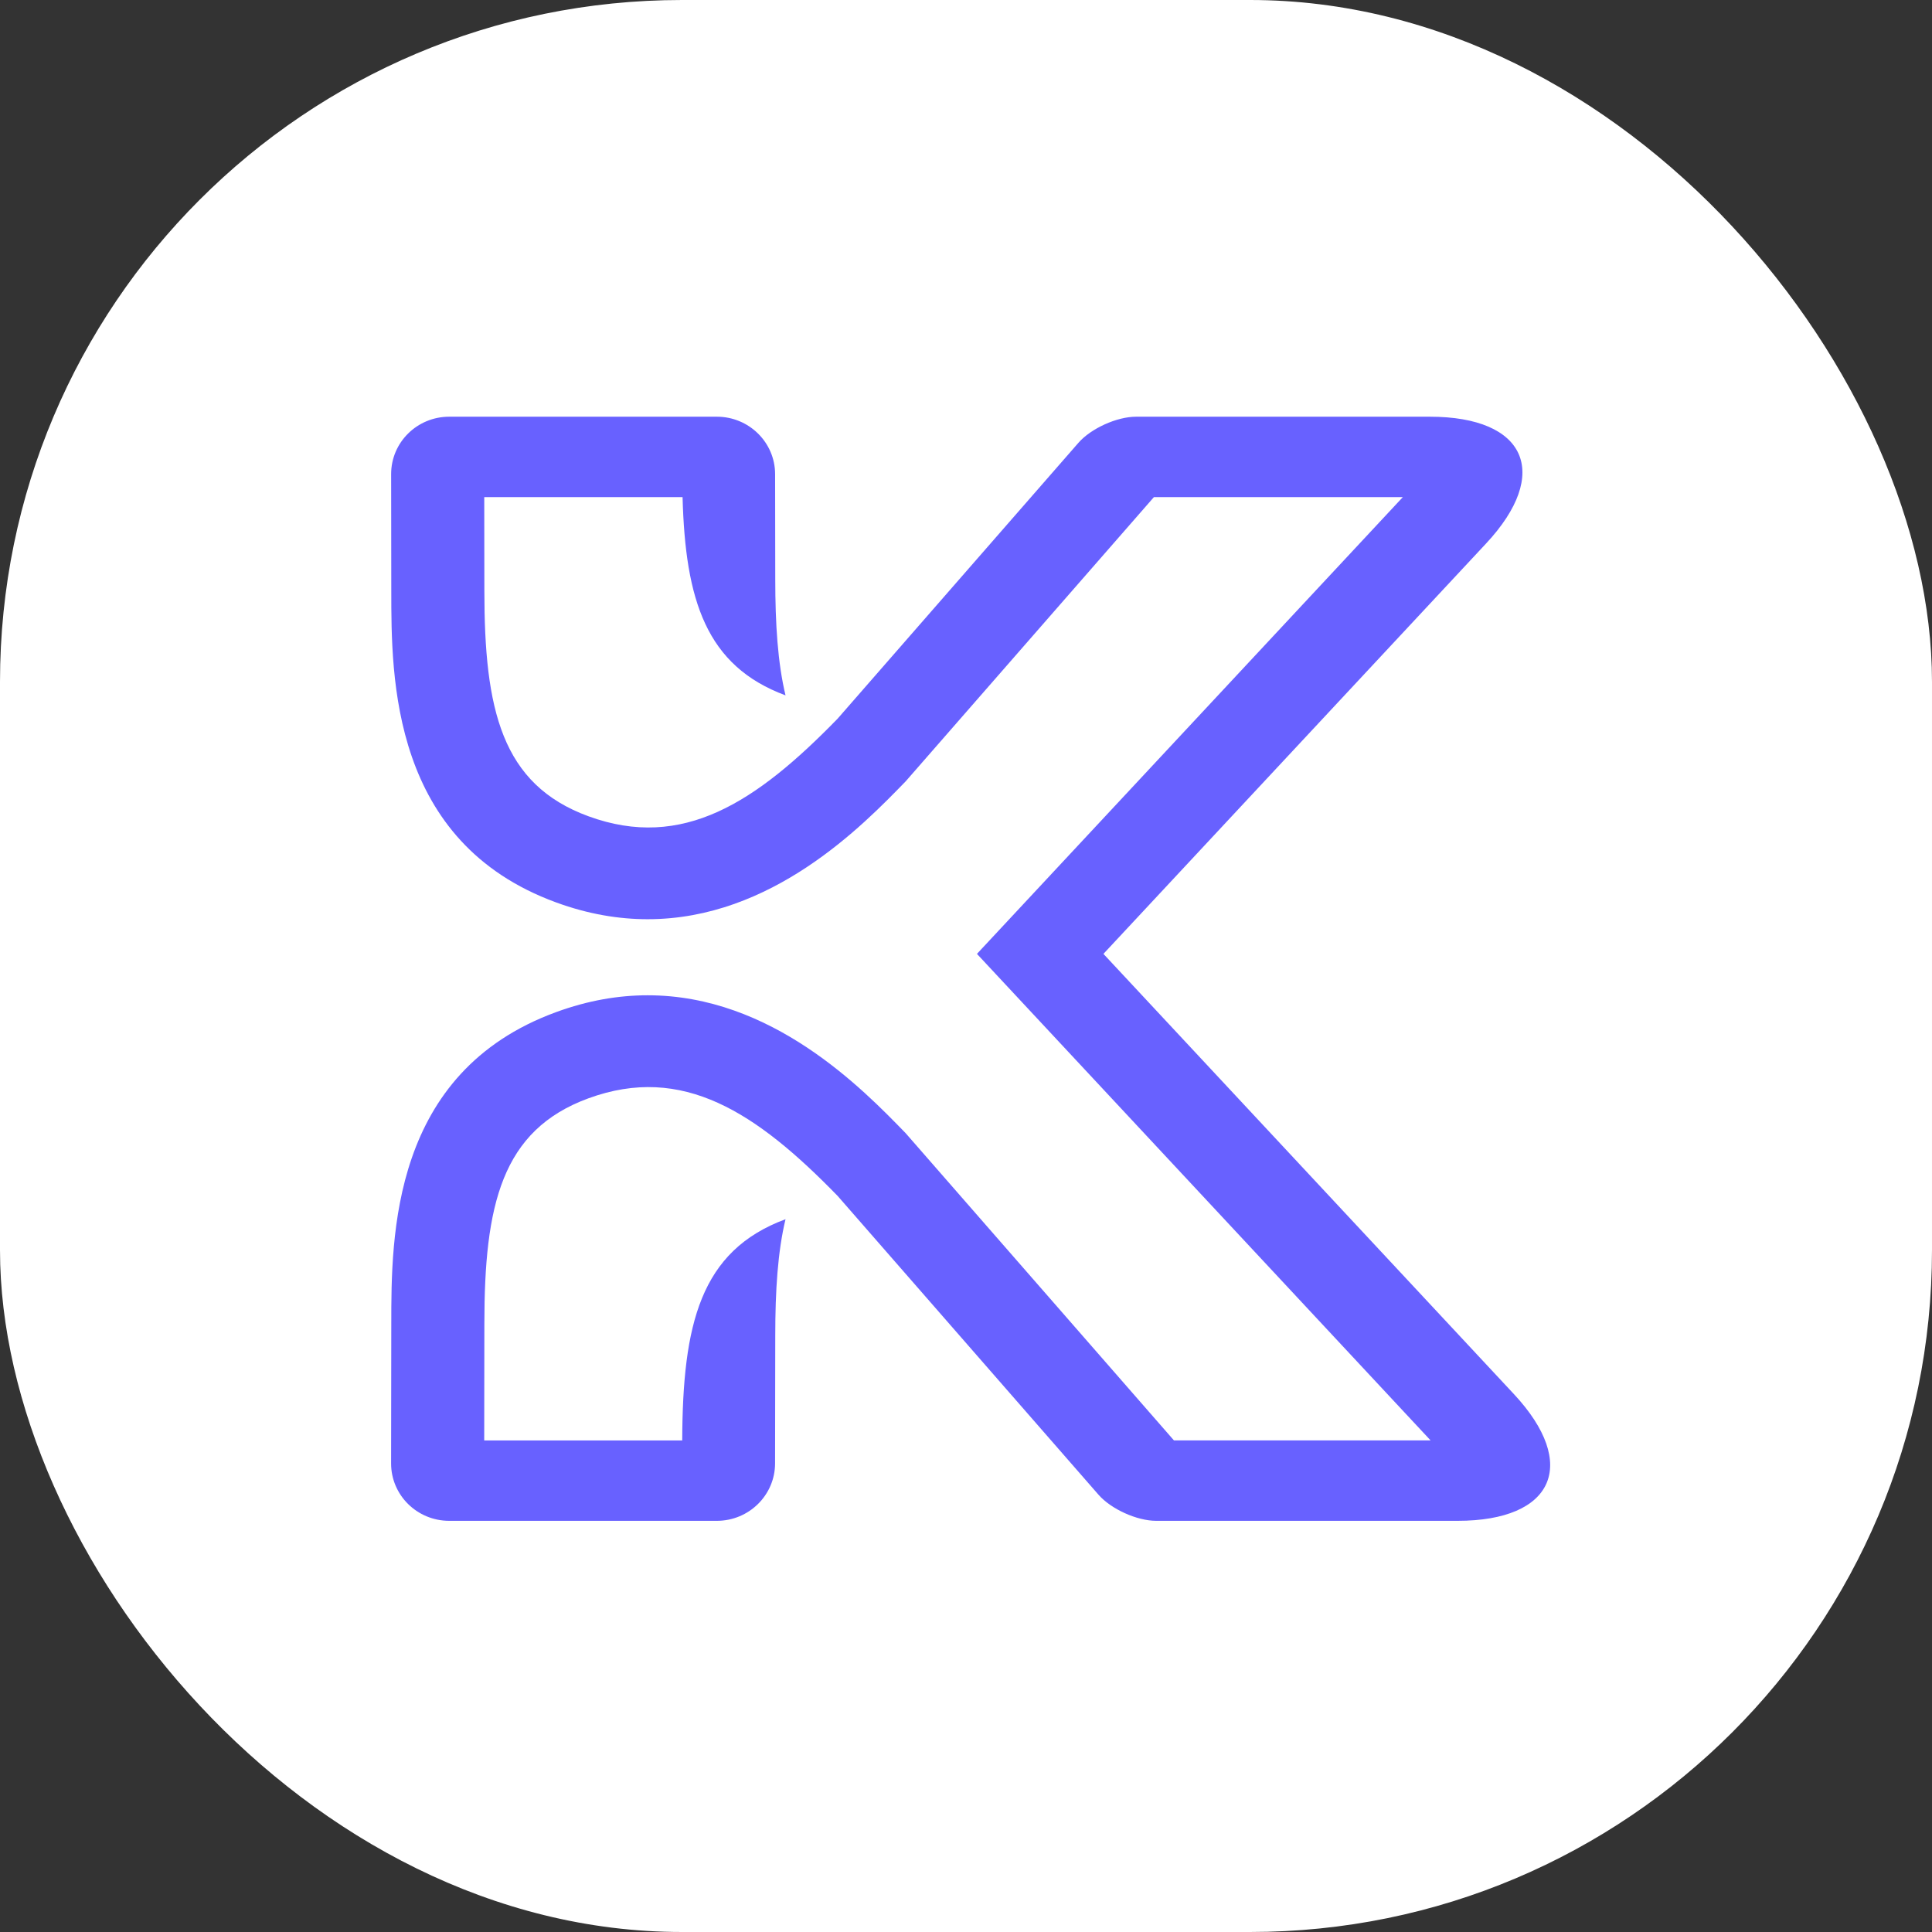 <svg width="51" height="51" viewBox="0 0 51 51" fill="none" xmlns="http://www.w3.org/2000/svg">
<rect x="0" y="0" width="51" height="51" fill="#333333" stroke="none"/>
<rect width="51" height="51" rx="18" fill="white"/>
<path d="M28.468 11.689L22.111 18.971C19.964 21.178 18.02 22.458 15.533 21.547C13.236 20.706 12.786 18.726 12.786 15.588L12.783 13.123H18.018C18.091 15.837 18.636 17.578 20.736 18.356C20.53 17.498 20.465 16.475 20.465 15.285L20.461 12.516C20.46 11.679 19.771 11 18.923 11H11.858C11.011 11 10.324 11.678 10.325 12.516L10.329 15.589C10.329 17.91 10.329 22.229 14.678 23.821C15.529 24.133 16.337 24.265 17.097 24.265C20.373 24.265 22.764 21.804 23.907 20.626L30.46 13.123H37.031L25.789 25.18L37.764 38.023H30.989L23.907 29.913C22.764 28.735 20.373 26.273 17.097 26.273C16.337 26.273 15.529 26.406 14.678 26.718C10.329 28.31 10.329 32.629 10.329 34.95L10.324 38.63C10.323 39.467 11.009 40.146 11.858 40.146H18.923C19.771 40.146 20.459 39.467 20.46 38.63L20.465 35.255C20.465 34.065 20.53 33.042 20.736 32.184C18.483 33.019 18.02 34.96 18.009 38.024H12.782L12.786 34.951C12.786 31.814 13.236 29.834 15.533 28.993C18.02 28.082 19.964 29.362 22.111 31.569L28.998 39.457C29.33 39.837 30.012 40.146 30.521 40.146H38.476C41.02 40.146 41.686 38.648 39.963 36.8L29.128 25.18L39.23 14.346C40.954 12.498 40.288 11 37.743 11H29.991C29.482 11 28.8 11.309 28.468 11.689H28.468Z" fill="#6861FF"/>
</svg>
